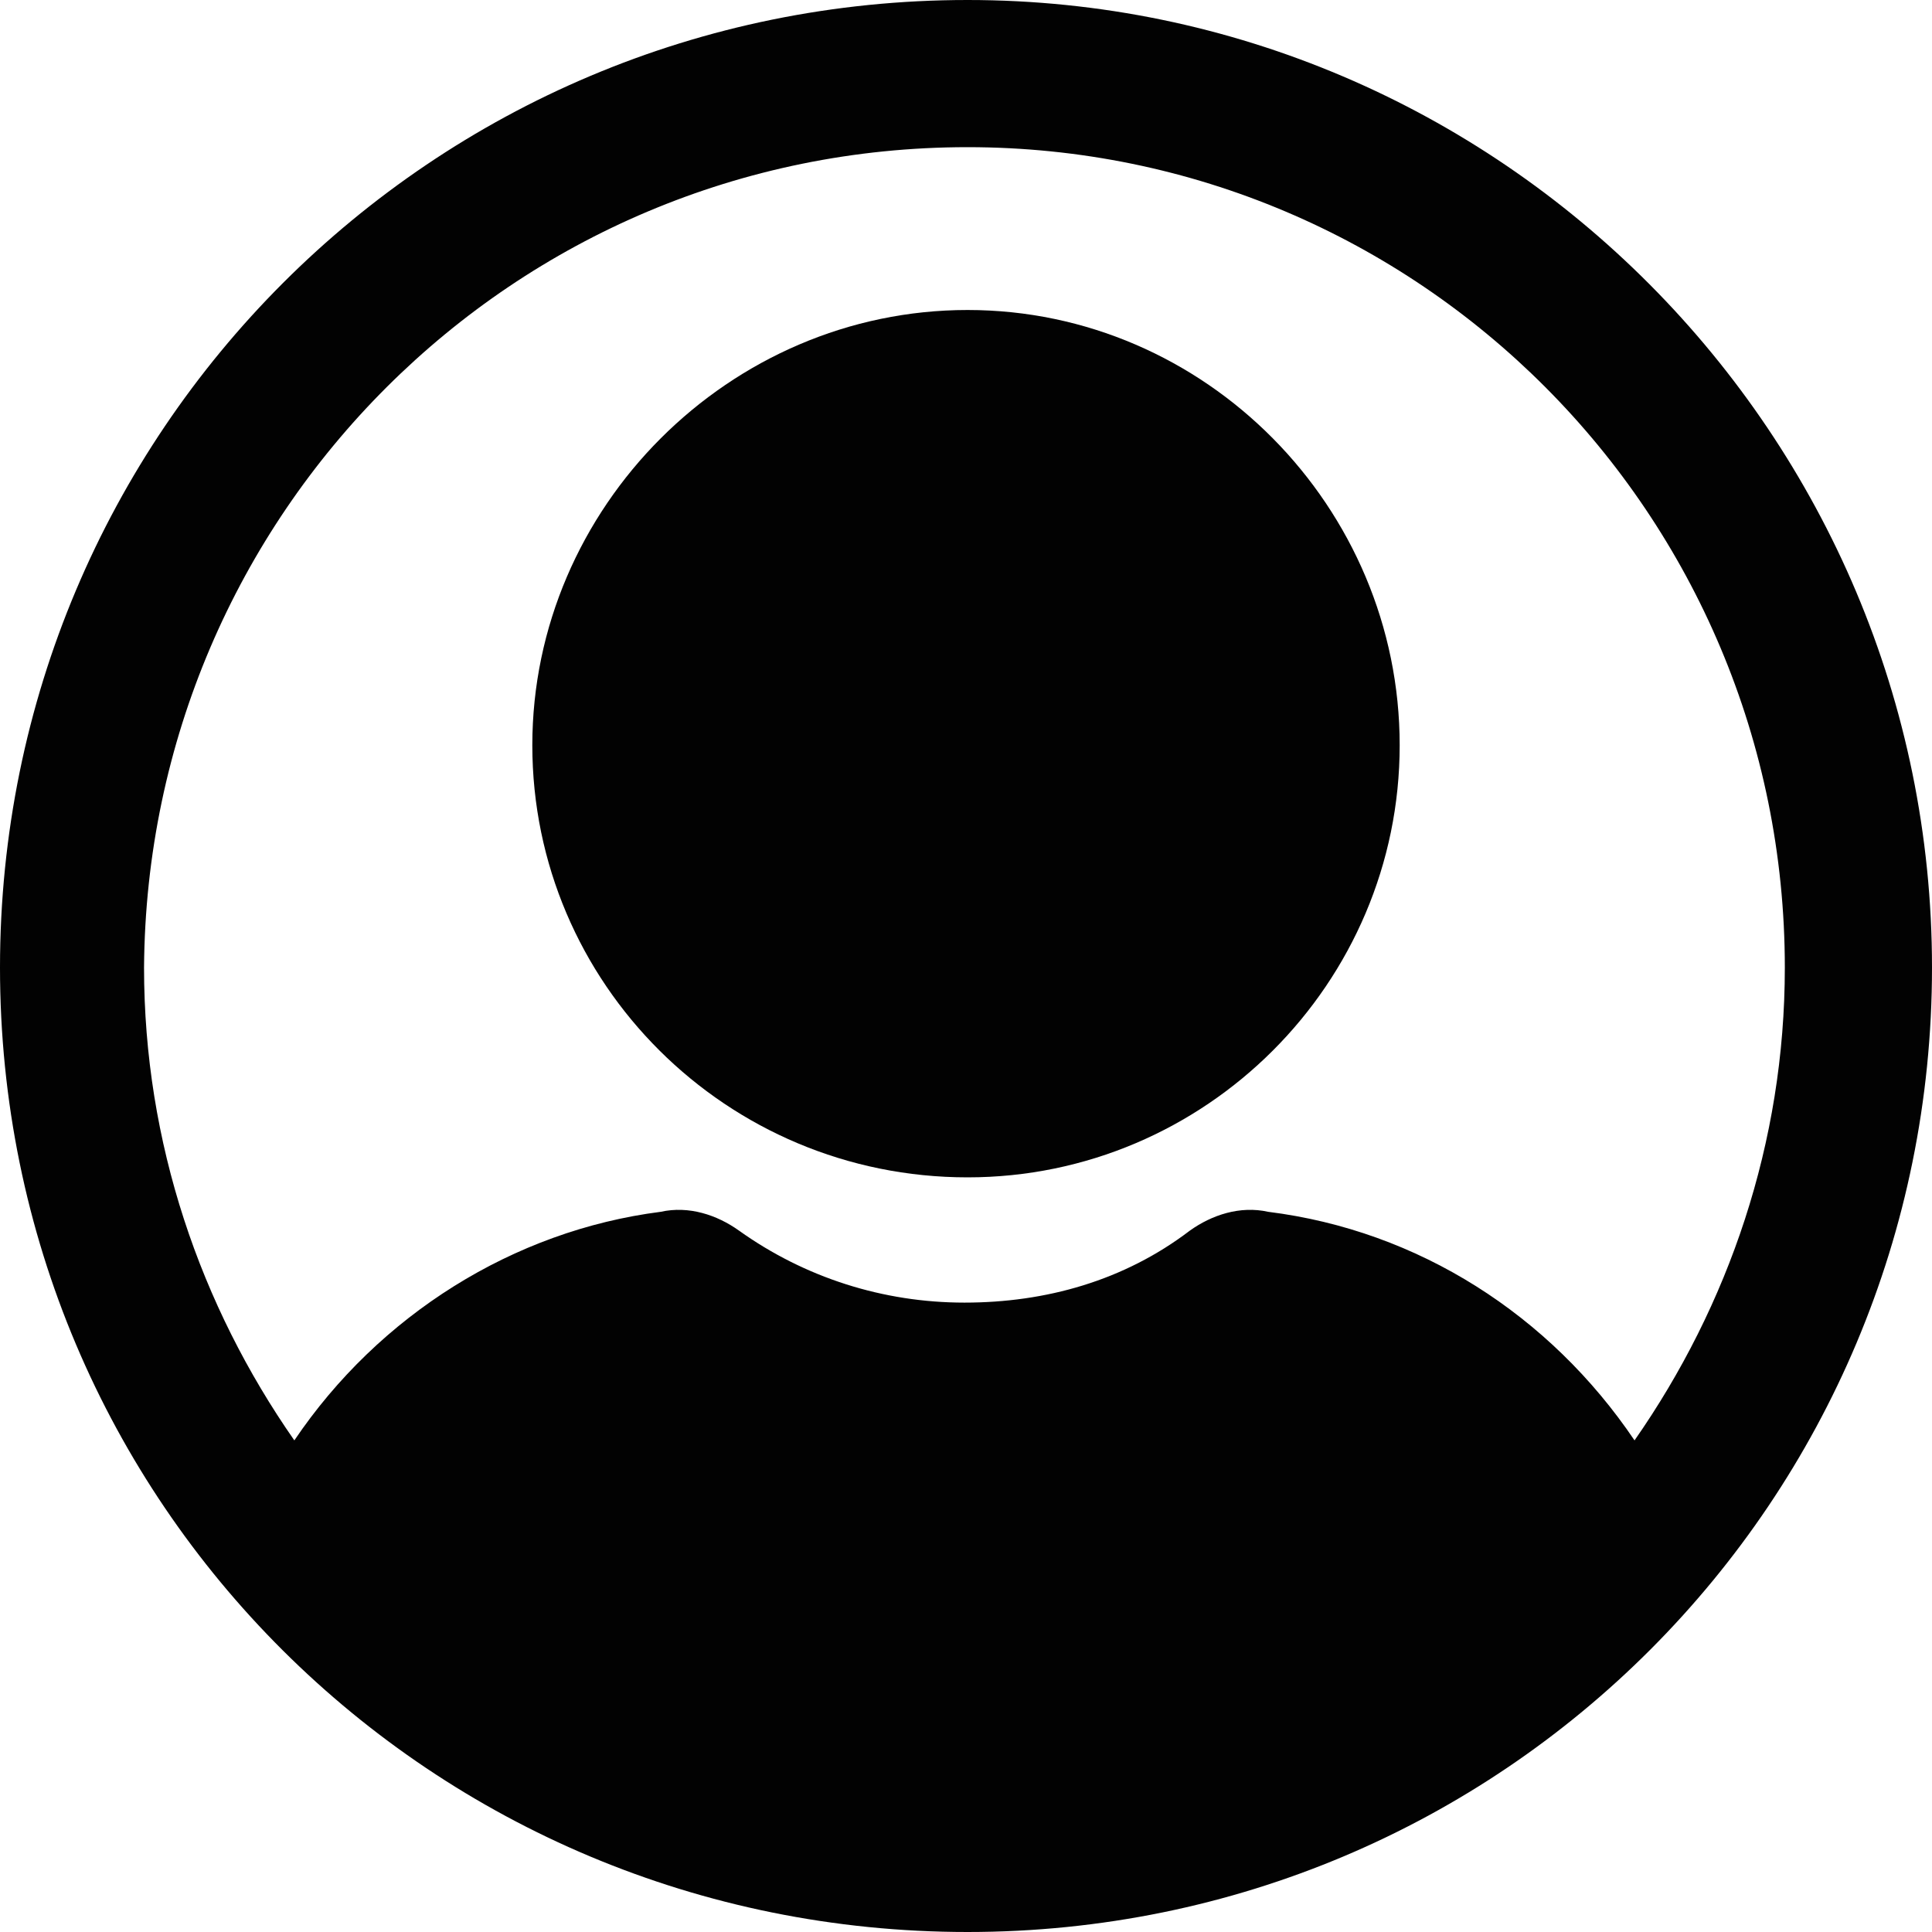 <?xml version="1.0" encoding="utf-8"?>
<!-- Generator: Adobe Illustrator 21.1.0, SVG Export Plug-In . SVG Version: 6.00 Build 0)  -->
<svg version="1.1" id="Layer_1" xmlns="http://www.w3.org/2000/svg" xmlns:xlink="http://www.w3.org/1999/xlink" x="0px" y="0px"
	 viewBox="0 0 61.7 61.7" style="enable-background:new 0 0 61.7 61.7;" xml:space="preserve">
<style type="text/css">
	.st0{fill:#020202;}
</style>
<g>
	<g>
		<path class="st0" d="M30.9,37.6c7.6,0,13.8-6.2,13.8-13.8S38.5,9.9,30.9,9.9S17,16.2,17,23.8S23.2,37.6,30.9,37.6z"/>
	</g>
	<g>
		<path class="st0" d="M30.9,0C13.8,0,0,13.8,0,30.9s13.8,30.8,30.9,30.8s30.8-13.8,30.8-30.8S47.9,0,30.9,0z M30.9,4.7
			C45.3,4.7,57,16.4,57,30.9c0,5.6-1.8,10.8-4.8,15.1c-2.7-4-6.9-6.7-11.7-7.3c-0.9-0.2-1.8,0.1-2.5,0.6c-2.1,1.6-4.6,2.3-7.2,2.3
			s-5.1-0.8-7.2-2.3c-0.7-0.5-1.6-0.8-2.5-0.6c-4.7,0.6-9,3.3-11.7,7.3c-3-4.3-4.8-9.5-4.8-15.1C4.7,16.4,16.4,4.7,30.9,4.7z"/>
	</g>
</g>
</svg>
